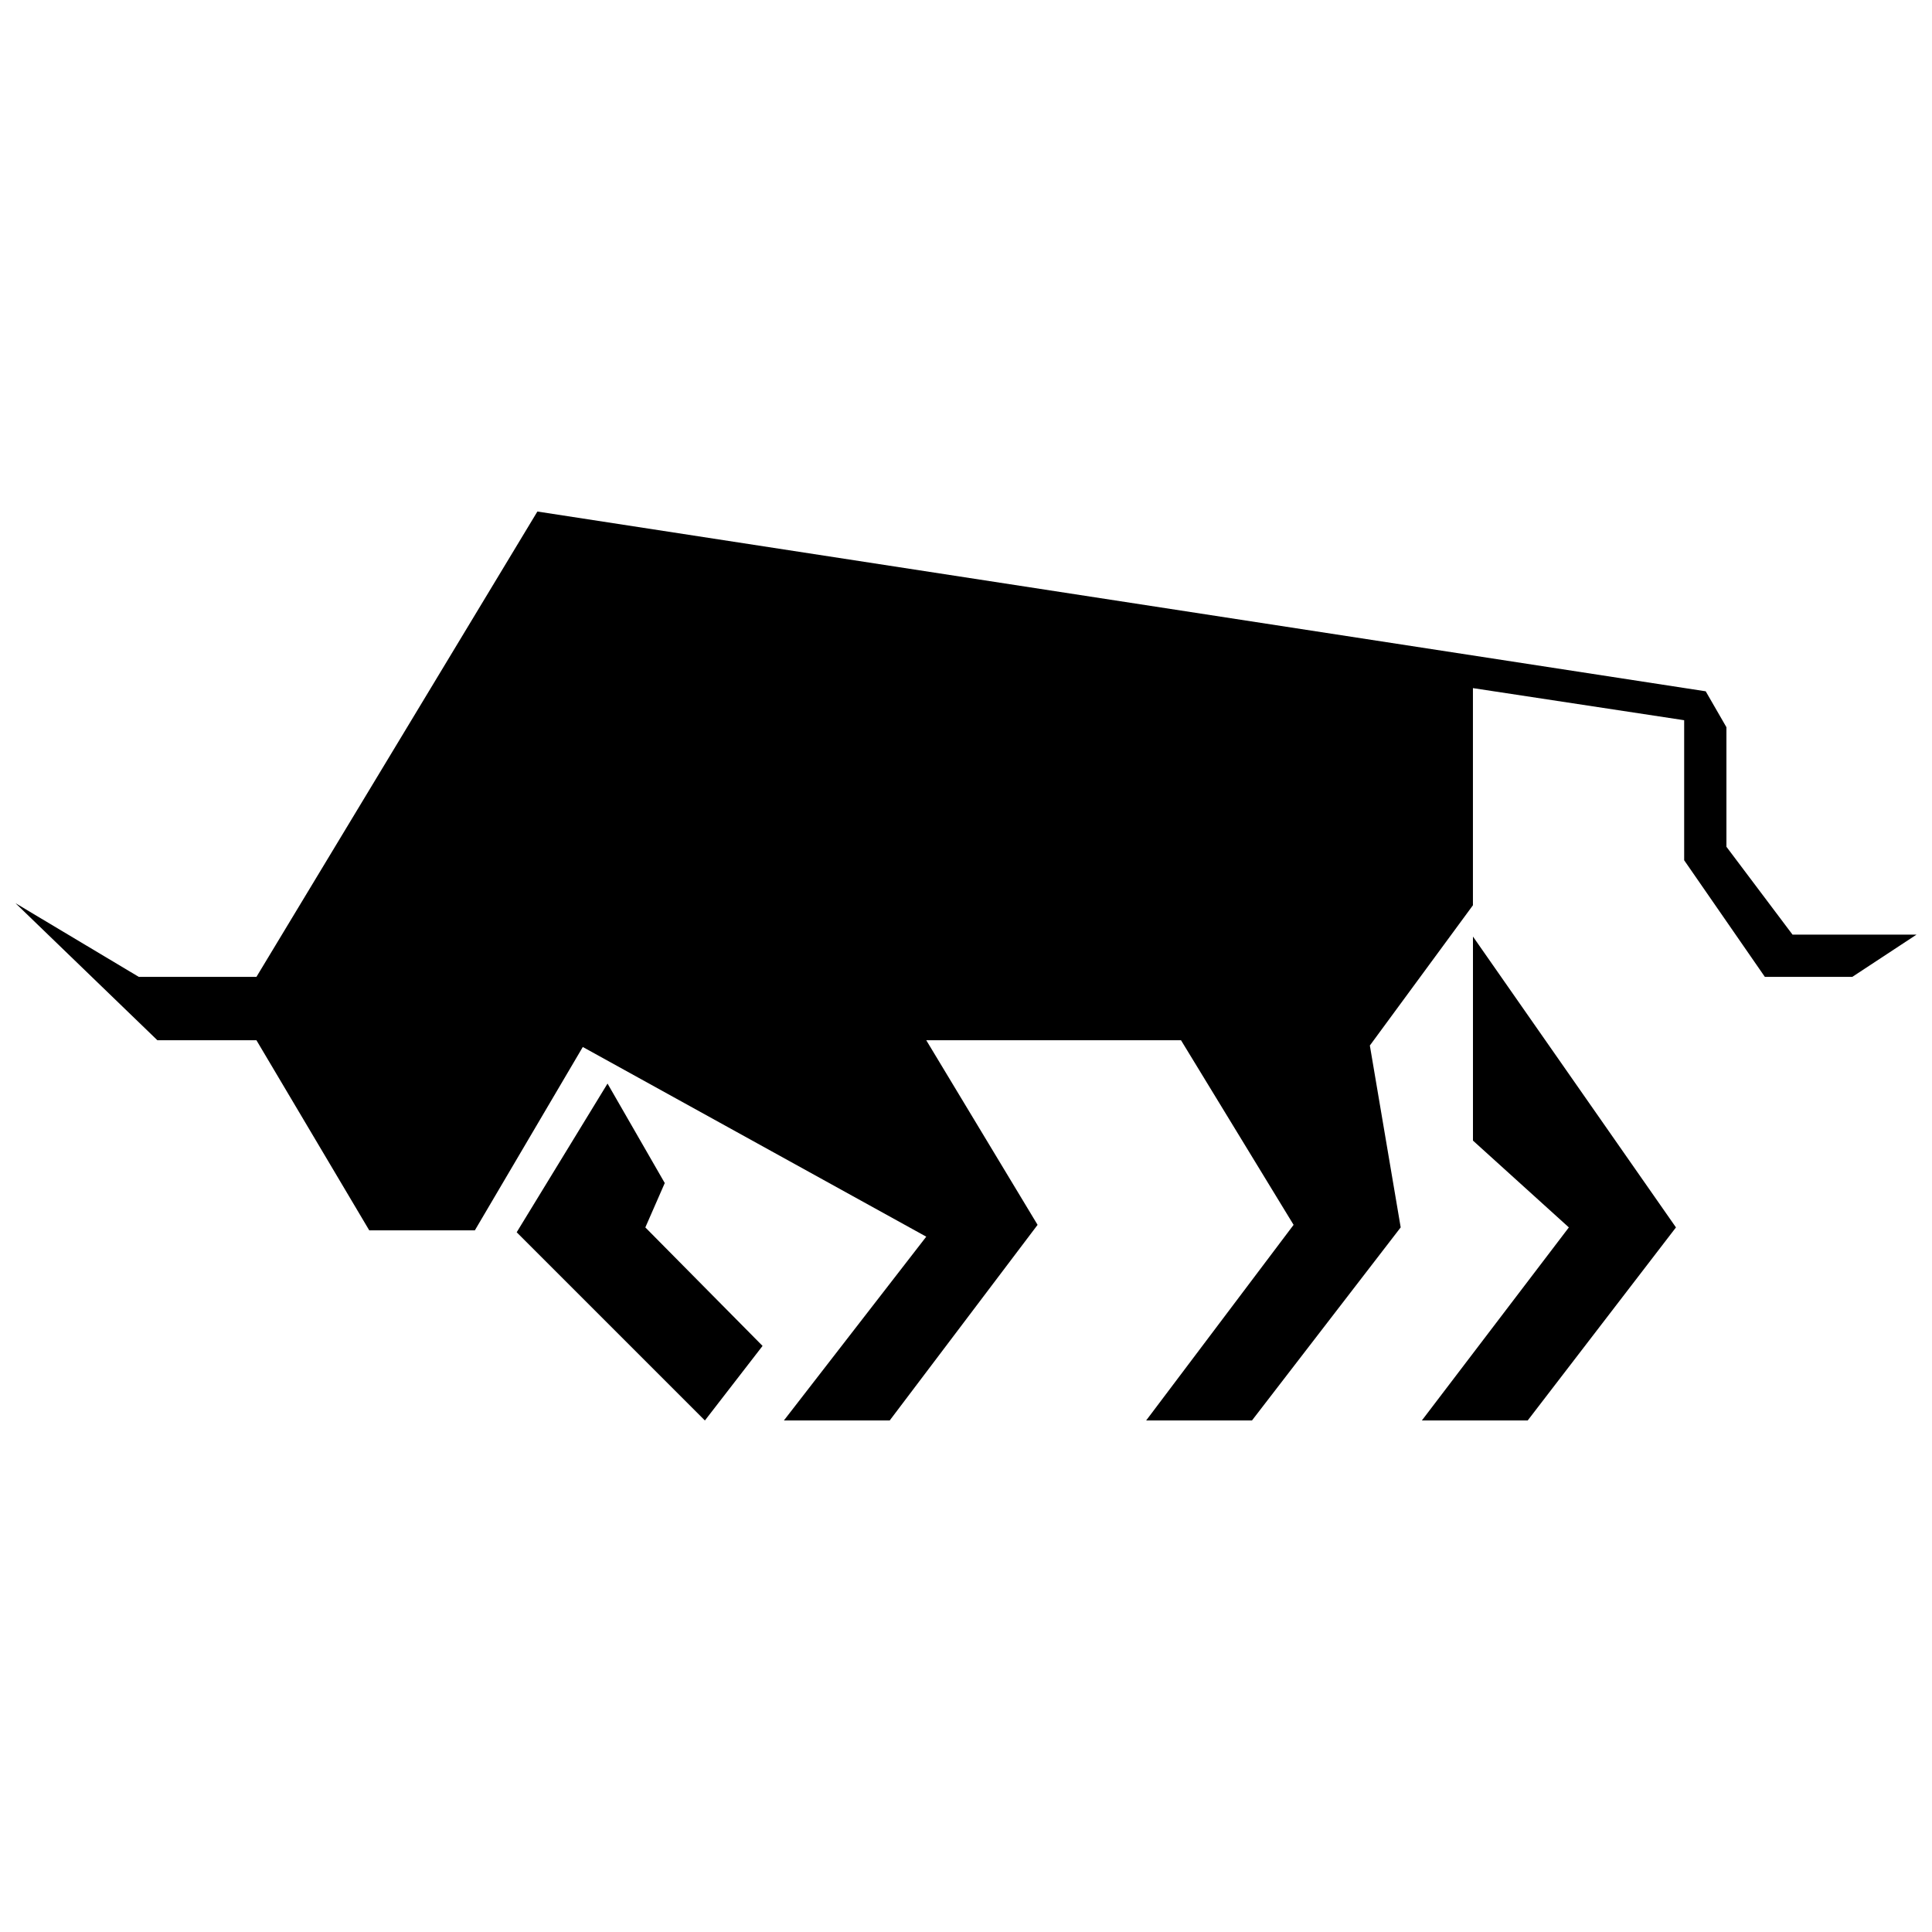 <?xml version="1.0" encoding="UTF-8"?>
<!-- The Best Svg Icon site in the world: iconSvg.co, Visit us! https://iconsvg.co -->
<svg width="800px" height="800px" version="1.1" viewBox="144 144 512 512" xmlns="http://www.w3.org/2000/svg">
 <defs>
  <clipPath id="a">
   <path d="m148.09 279h503.81v242h-503.81z"/>
  </clipPath>
 </defs>
 <g clip-path="url(#a)">
  <path d="m619.04 391.69-17.52-23.289v-31.684l-5.488-9.516-309.62-47.641-74.453 123.32h-31.18l-32.691-19.539 37.617 36.332h26.254l29.895 50.379h27.988l28.605-48.59 91.02 50.27-37.727 48.703h28.043l39.188-51.836-29.504-48.926h67.512l29.836 48.926-39.07 51.836h28.043l39.41-51.164-8.172-48.199 27.316-37.168v-57.547l55.98 8.508v37.113l21.383 30.902h23.176l17.016-11.195z"/>
 </g>
 <path d="m534.35 446.27 25.414 23.008-38.961 51.164h28.047l39.297-51.164-53.797-77.082z"/>
 <path d="m320.17 457.52-15.168-26.363-24.074 39.406 49.879 49.879 15.281-19.762-31.066-31.402z"/>
</svg>
